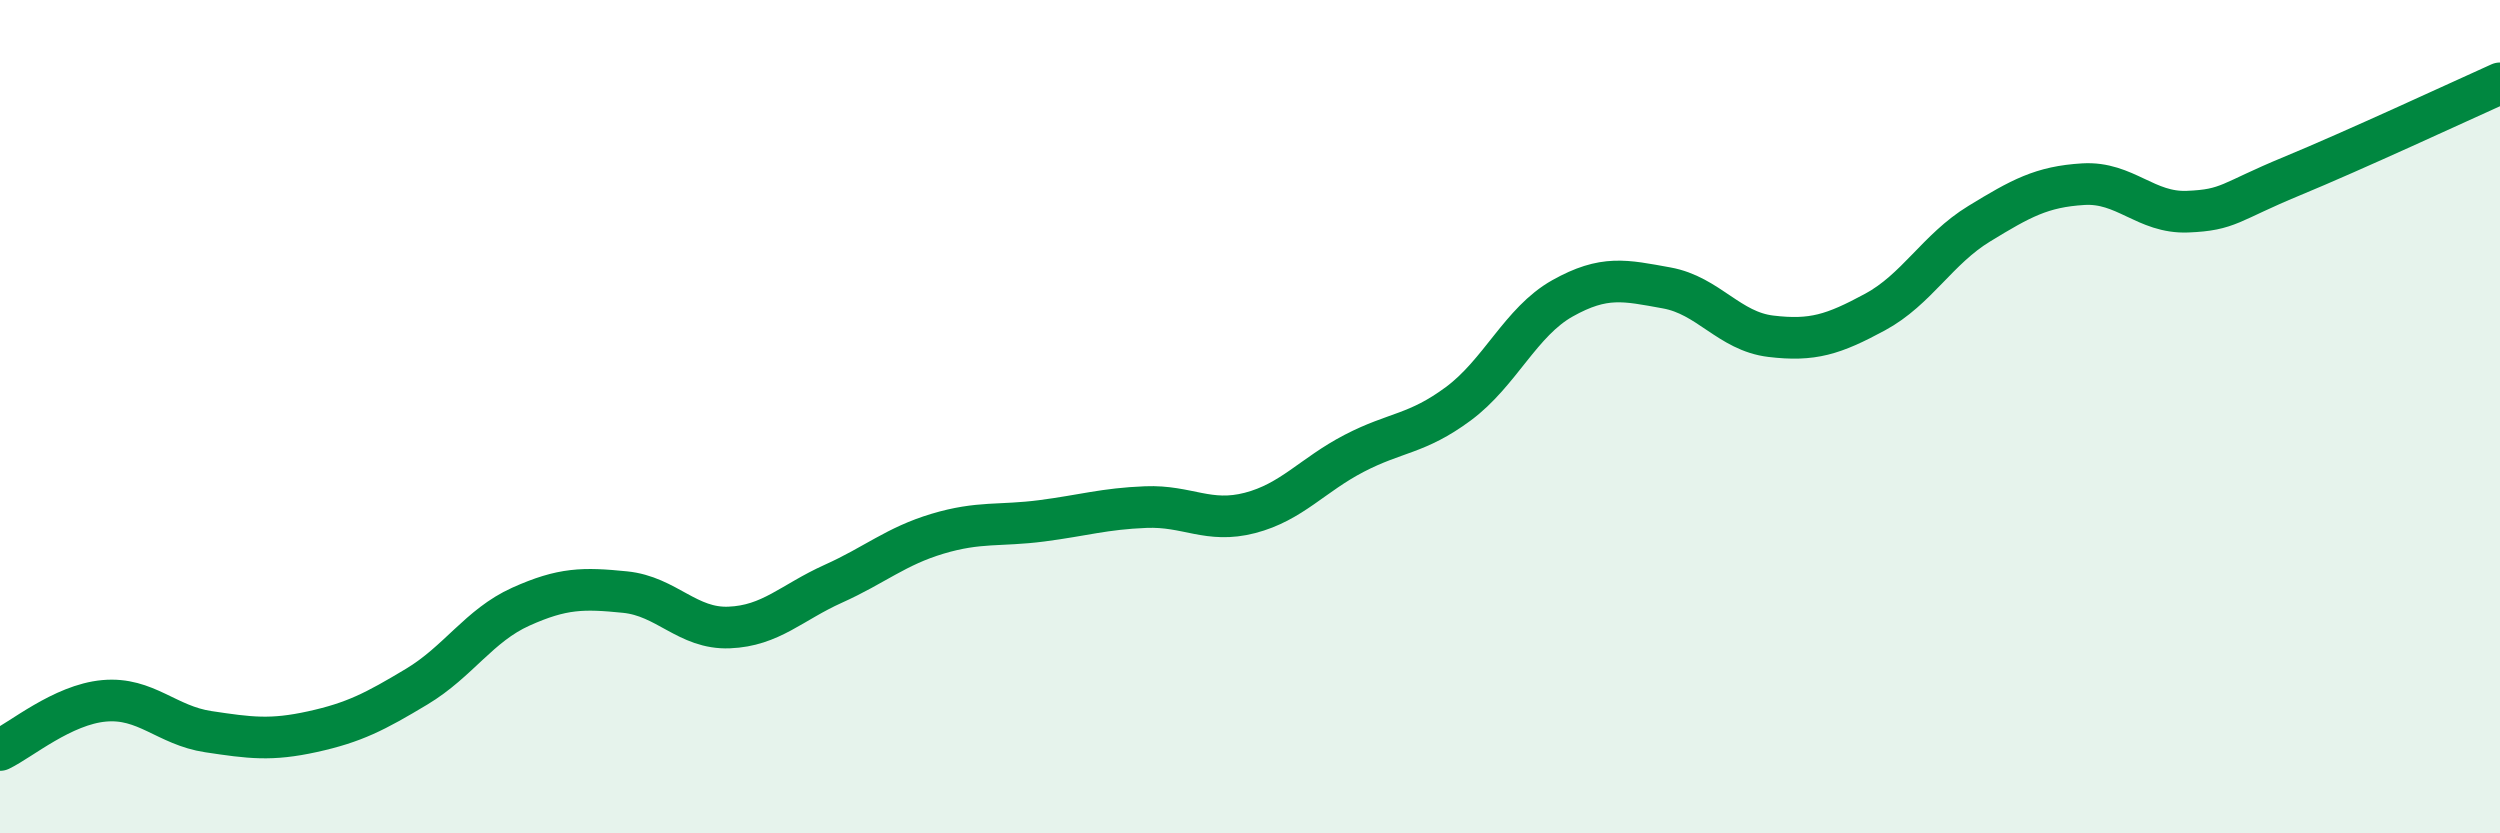 
    <svg width="60" height="20" viewBox="0 0 60 20" xmlns="http://www.w3.org/2000/svg">
      <path
        d="M 0,18 C 0.5,17.76 1.5,16.91 2.5,16.82 C 3.5,16.73 4,17.41 5,17.56 C 6,17.71 6.5,17.78 7.5,17.56 C 8.5,17.34 9,17.08 10,16.48 C 11,15.88 11.5,15.01 12.5,14.56 C 13.5,14.11 14,14.11 15,14.21 C 16,14.31 16.5,15.1 17.5,15.06 C 18.5,15.02 19,14.46 20,14.01 C 21,13.56 21.5,13.11 22.5,12.81 C 23.5,12.51 24,12.63 25,12.5 C 26,12.37 26.5,12.21 27.5,12.17 C 28.5,12.13 29,12.57 30,12.31 C 31,12.05 31.5,11.4 32.5,10.88 C 33.5,10.36 34,10.43 35,9.69 C 36,8.95 36.5,7.72 37.5,7.16 C 38.5,6.6 39,6.73 40,6.91 C 41,7.09 41.5,7.95 42.5,8.07 C 43.5,8.19 44,8.03 45,7.49 C 46,6.95 46.5,5.98 47.5,5.37 C 48.5,4.76 49,4.48 50,4.42 C 51,4.36 51.5,5.12 52.5,5.08 C 53.5,5.04 53.5,4.85 55,4.23 C 56.5,3.61 59,2.45 60,2L60 20L0 20Z"
        fill="#008740"
        opacity="0.1"
        stroke-linecap="round"
        stroke-linejoin="round"
      />
      <path
        d="M 0,18 C 0.5,17.76 1.5,16.91 2.5,16.82 C 3.5,16.73 4,17.41 5,17.56 C 6,17.71 6.5,17.78 7.5,17.56 C 8.5,17.34 9,17.08 10,16.48 C 11,15.88 11.5,15.01 12.5,14.56 C 13.5,14.11 14,14.11 15,14.21 C 16,14.31 16.5,15.1 17.5,15.06 C 18.5,15.02 19,14.46 20,14.01 C 21,13.56 21.5,13.11 22.5,12.81 C 23.5,12.51 24,12.63 25,12.5 C 26,12.37 26.5,12.21 27.5,12.17 C 28.5,12.13 29,12.57 30,12.31 C 31,12.05 31.5,11.4 32.5,10.88 C 33.5,10.36 34,10.43 35,9.69 C 36,8.95 36.5,7.72 37.5,7.16 C 38.5,6.6 39,6.73 40,6.91 C 41,7.09 41.5,7.95 42.5,8.07 C 43.5,8.19 44,8.03 45,7.49 C 46,6.95 46.5,5.98 47.5,5.37 C 48.5,4.76 49,4.48 50,4.42 C 51,4.36 51.5,5.12 52.5,5.08 C 53.5,5.04 53.5,4.85 55,4.23 C 56.5,3.61 59,2.45 60,2"
        stroke="#008740"
        stroke-width="1"
        fill="none"
        stroke-linecap="round"
        stroke-linejoin="round"
      />
    </svg>
  